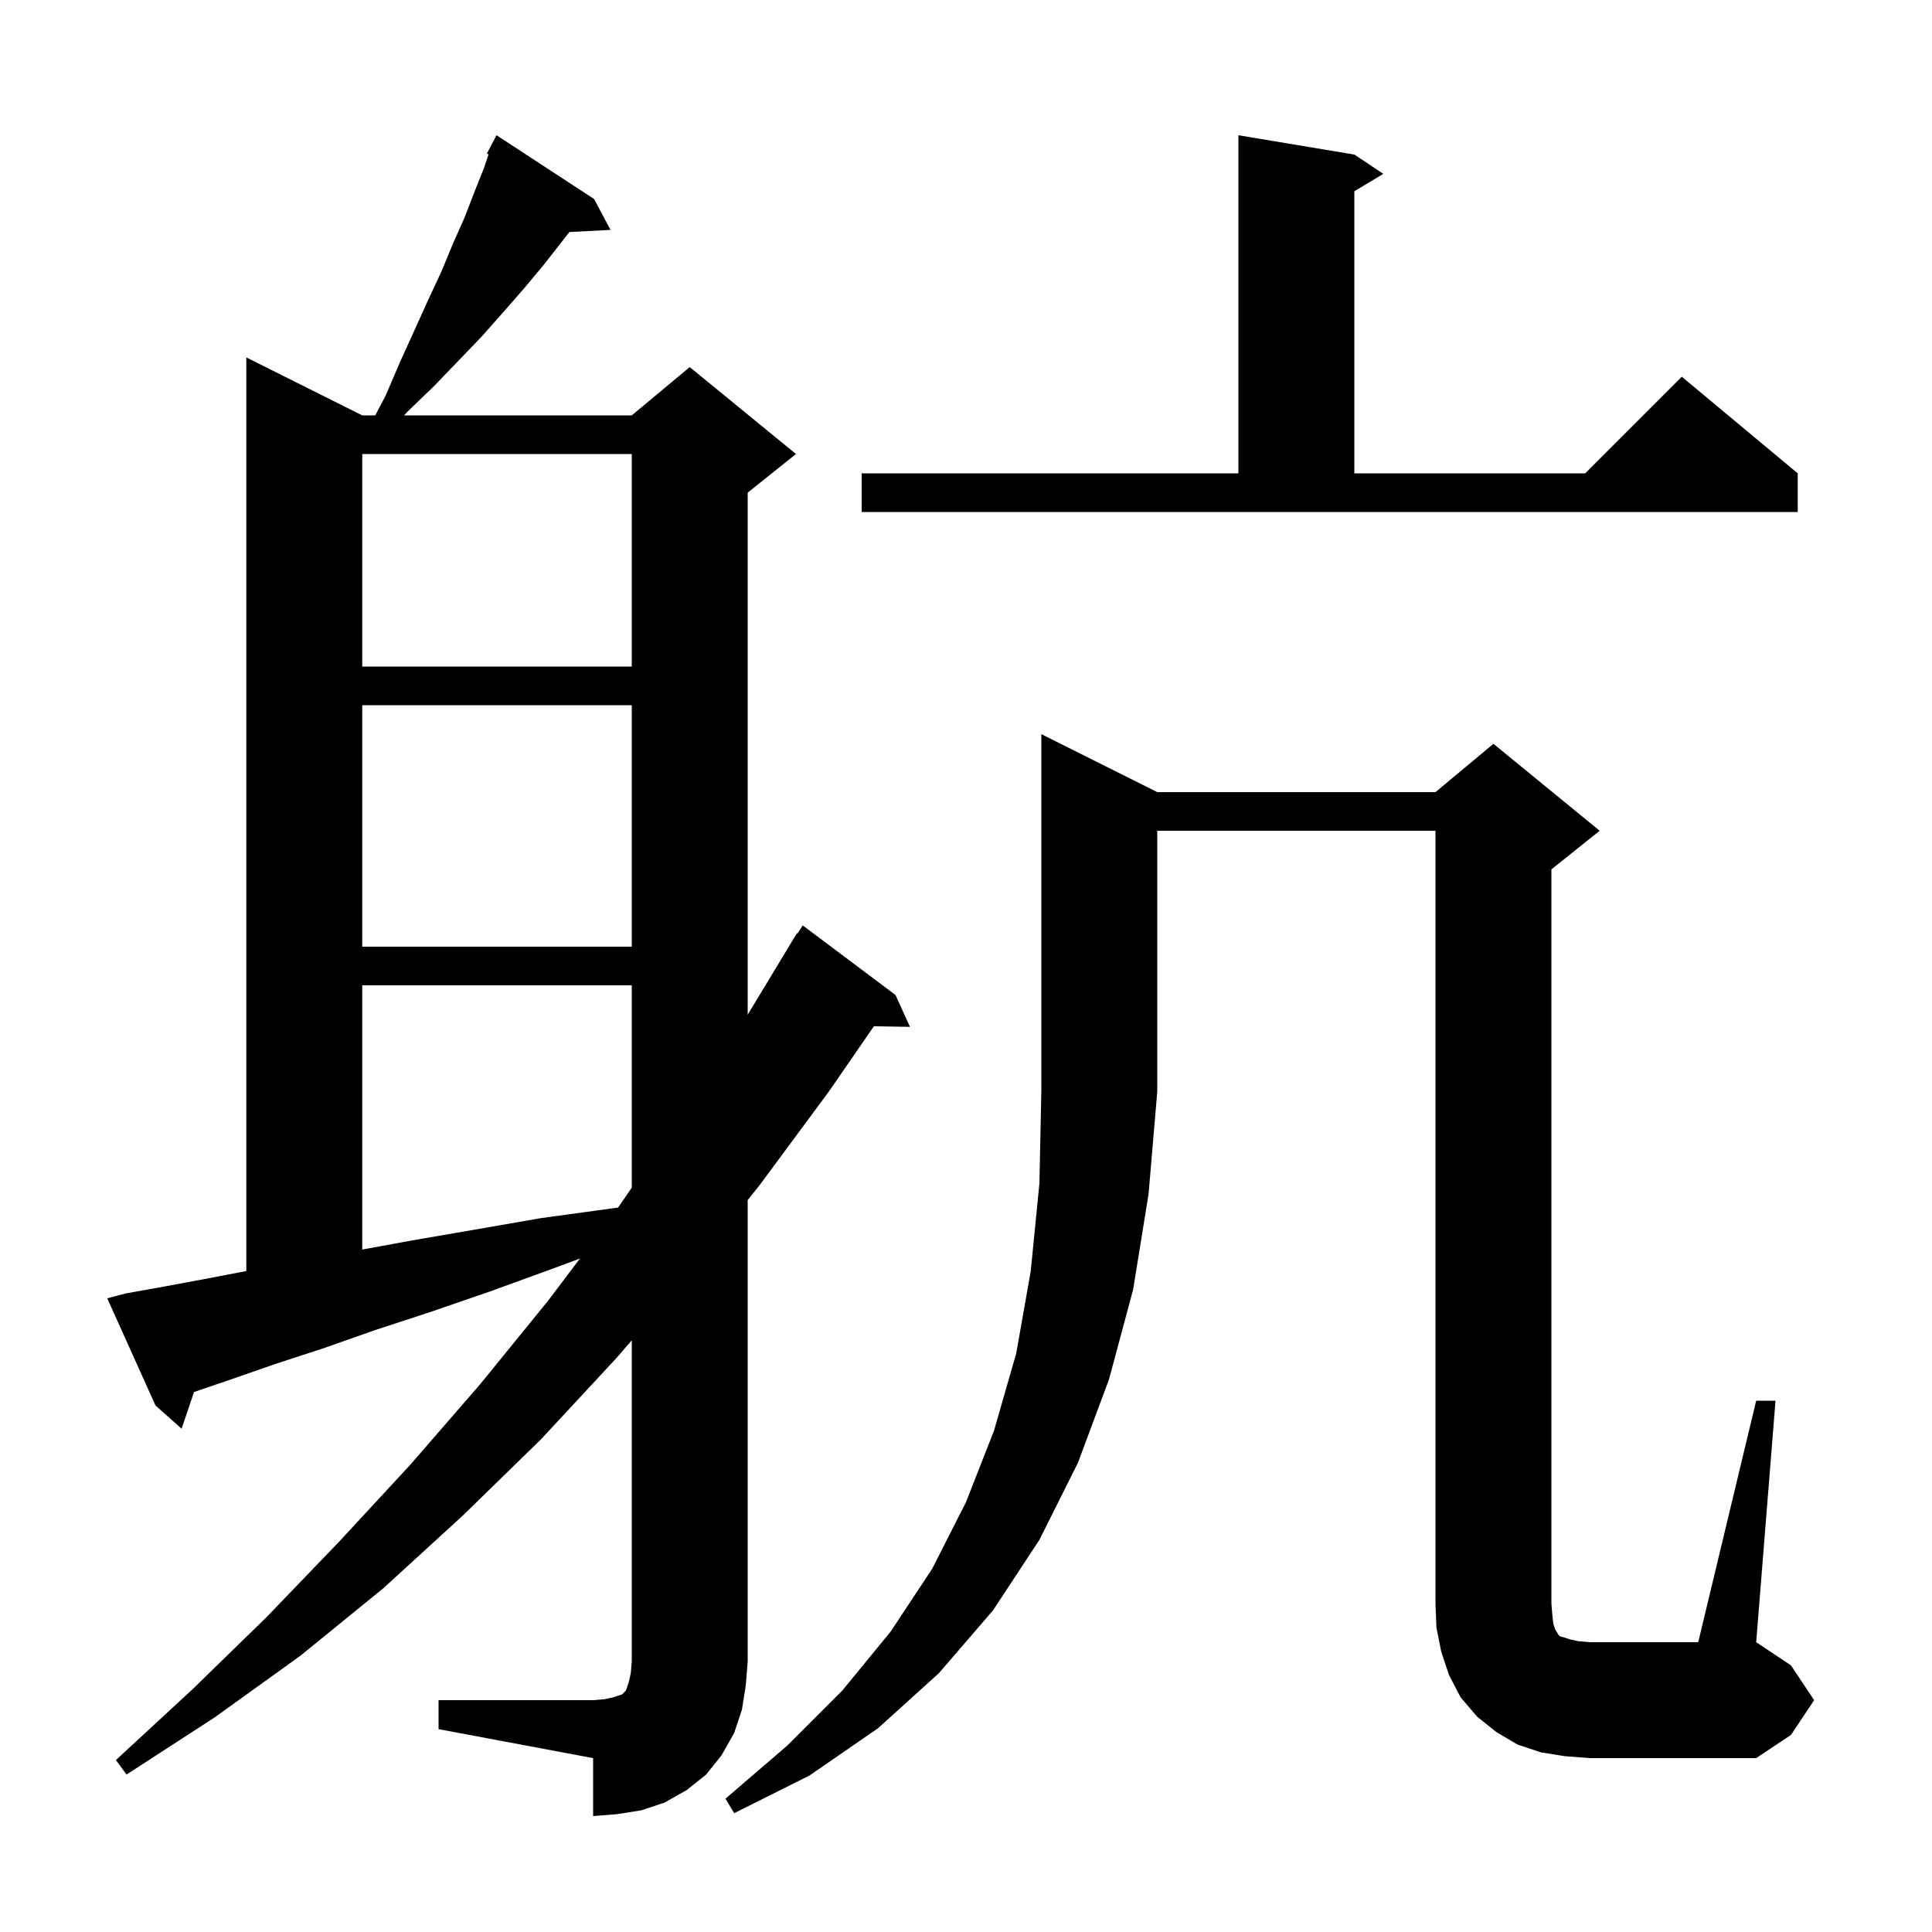 <svg xmlns="http://www.w3.org/2000/svg" xmlns:xlink="http://www.w3.org/1999/xlink" version="1.1" baseProfile="full" viewBox="0 0 200 200" width="200" height="200"><g fill="currentColor"><path d="M 45.4 176.0 L 61.4 176.0 L 62.6 175.9 L 63.5 175.7 L 64.4 175.4 L 64.8 175.0 L 65.1 174.1 L 65.3 173.2 L 65.4 172.0 L 65.4 138.747 L 63.8 140.6 L 56.0 149.0 L 47.9 156.9 L 39.7 164.4 L 31.1 171.4 L 22.2 177.8 L 13.1 183.7 L 12.0 182.2 L 19.9 174.9 L 27.6 167.4 L 35.1 159.6 L 42.5 151.6 L 49.7 143.3 L 56.7 134.7 L 60.037 130.283 L 57.3 131.3 L 50.7 133.7 L 44.6 135.8 L 38.8 137.7 L 33.4 139.6 L 28.5 141.2 L 23.9 142.8 L 20.084 144.103 L 18.8 147.9 L 16.1 145.5 L 11.1 134.4 L 13.0 133.9 L 16.9 133.2 L 21.2 132.4 L 25.5 131.577 L 25.5 37.0 L 37.5 43.0 L 38.841 43.0 L 39.9 41.0 L 41.4 37.5 L 42.9 34.2 L 44.3 31.1 L 45.7 28.1 L 46.9 25.2 L 48.1 22.5 L 49.1 19.9 L 50.1 17.4 L 50.575 15.974 L 50.4 15.9 L 51.4 14.0 L 61.5 20.6 L 63.2 23.8 L 58.945 24.02 L 56.3 27.4 L 54.3 29.8 L 52.2 32.2 L 49.9 34.8 L 47.5 37.3 L 44.9 40.0 L 42.2 42.6 L 41.828 43.0 L 65.4 43.0 L 71.4 38.0 L 82.4 47.0 L 77.4 51.0 L 77.4 105.044 L 82.5 96.6 L 82.559 96.637 L 83.1 95.8 L 92.7 103.0 L 94.2 106.3 L 90.467 106.236 L 85.8 113.0 L 78.7 122.6 L 77.4 124.238 L 77.4 172.0 L 77.2 174.5 L 76.8 177.0 L 76.0 179.4 L 74.7 181.7 L 73.1 183.7 L 71.1 185.3 L 68.8 186.6 L 66.4 187.4 L 63.9 187.8 L 61.4 188.0 L 61.4 182.0 L 45.4 179.0 Z M 162.0 181.8 L 159.5 181.4 L 157.1 180.6 L 154.9 179.3 L 152.9 177.7 L 151.2 175.7 L 150.0 173.4 L 149.2 171.0 L 148.7 168.5 L 148.6 166.0 L 148.6 86.0 L 119.8 86.0 L 119.8 113.0 L 118.9 123.6 L 117.3 133.5 L 114.8 142.8 L 111.6 151.4 L 107.6 159.4 L 102.8 166.7 L 97.2 173.2 L 90.9 178.9 L 83.8 183.8 L 76.0 187.7 L 75.1 186.2 L 81.5 180.7 L 87.2 175.0 L 92.2 168.9 L 96.5 162.4 L 100.0 155.5 L 102.9 148.1 L 105.2 140.1 L 106.7 131.6 L 107.6 122.5 L 107.8 112.9 L 107.8 76.0 L 119.8 82.0 L 148.6 82.0 L 154.6 77.0 L 165.6 86.0 L 160.6 90.0 L 160.6 166.0 L 160.7 167.2 L 160.8 168.1 L 161.0 168.7 L 161.2 169.0 L 161.3 169.2 L 161.5 169.4 L 161.9 169.5 L 162.5 169.7 L 163.4 169.9 L 164.6 170.0 L 175.8 170.0 L 181.8 145.0 L 183.8 145.0 L 181.8 170.0 L 185.4 172.4 L 187.8 176.0 L 185.4 179.6 L 181.8 182.0 L 164.6 182.0 Z M 37.5 102.0 L 37.5 129.353 L 42.7 128.4 L 49.1 127.3 L 56.0 126.1 L 63.3 125.1 L 63.975 125.013 L 65.4 122.952 L 65.4 102.0 Z M 37.5 73.0 L 37.5 98.0 L 65.4 98.0 L 65.4 73.0 Z M 37.5 47.0 L 37.5 69.0 L 65.4 69.0 L 65.4 47.0 Z M 89.2 49.0 L 128.2 49.0 L 128.2 14.0 L 140.2 16.0 L 143.2 18.0 L 140.2 19.8 L 140.2 49.0 L 164.1 49.0 L 174.1 39.0 L 186.1 49.0 L 186.1 53.0 L 89.2 53.0 Z "/></g></svg>